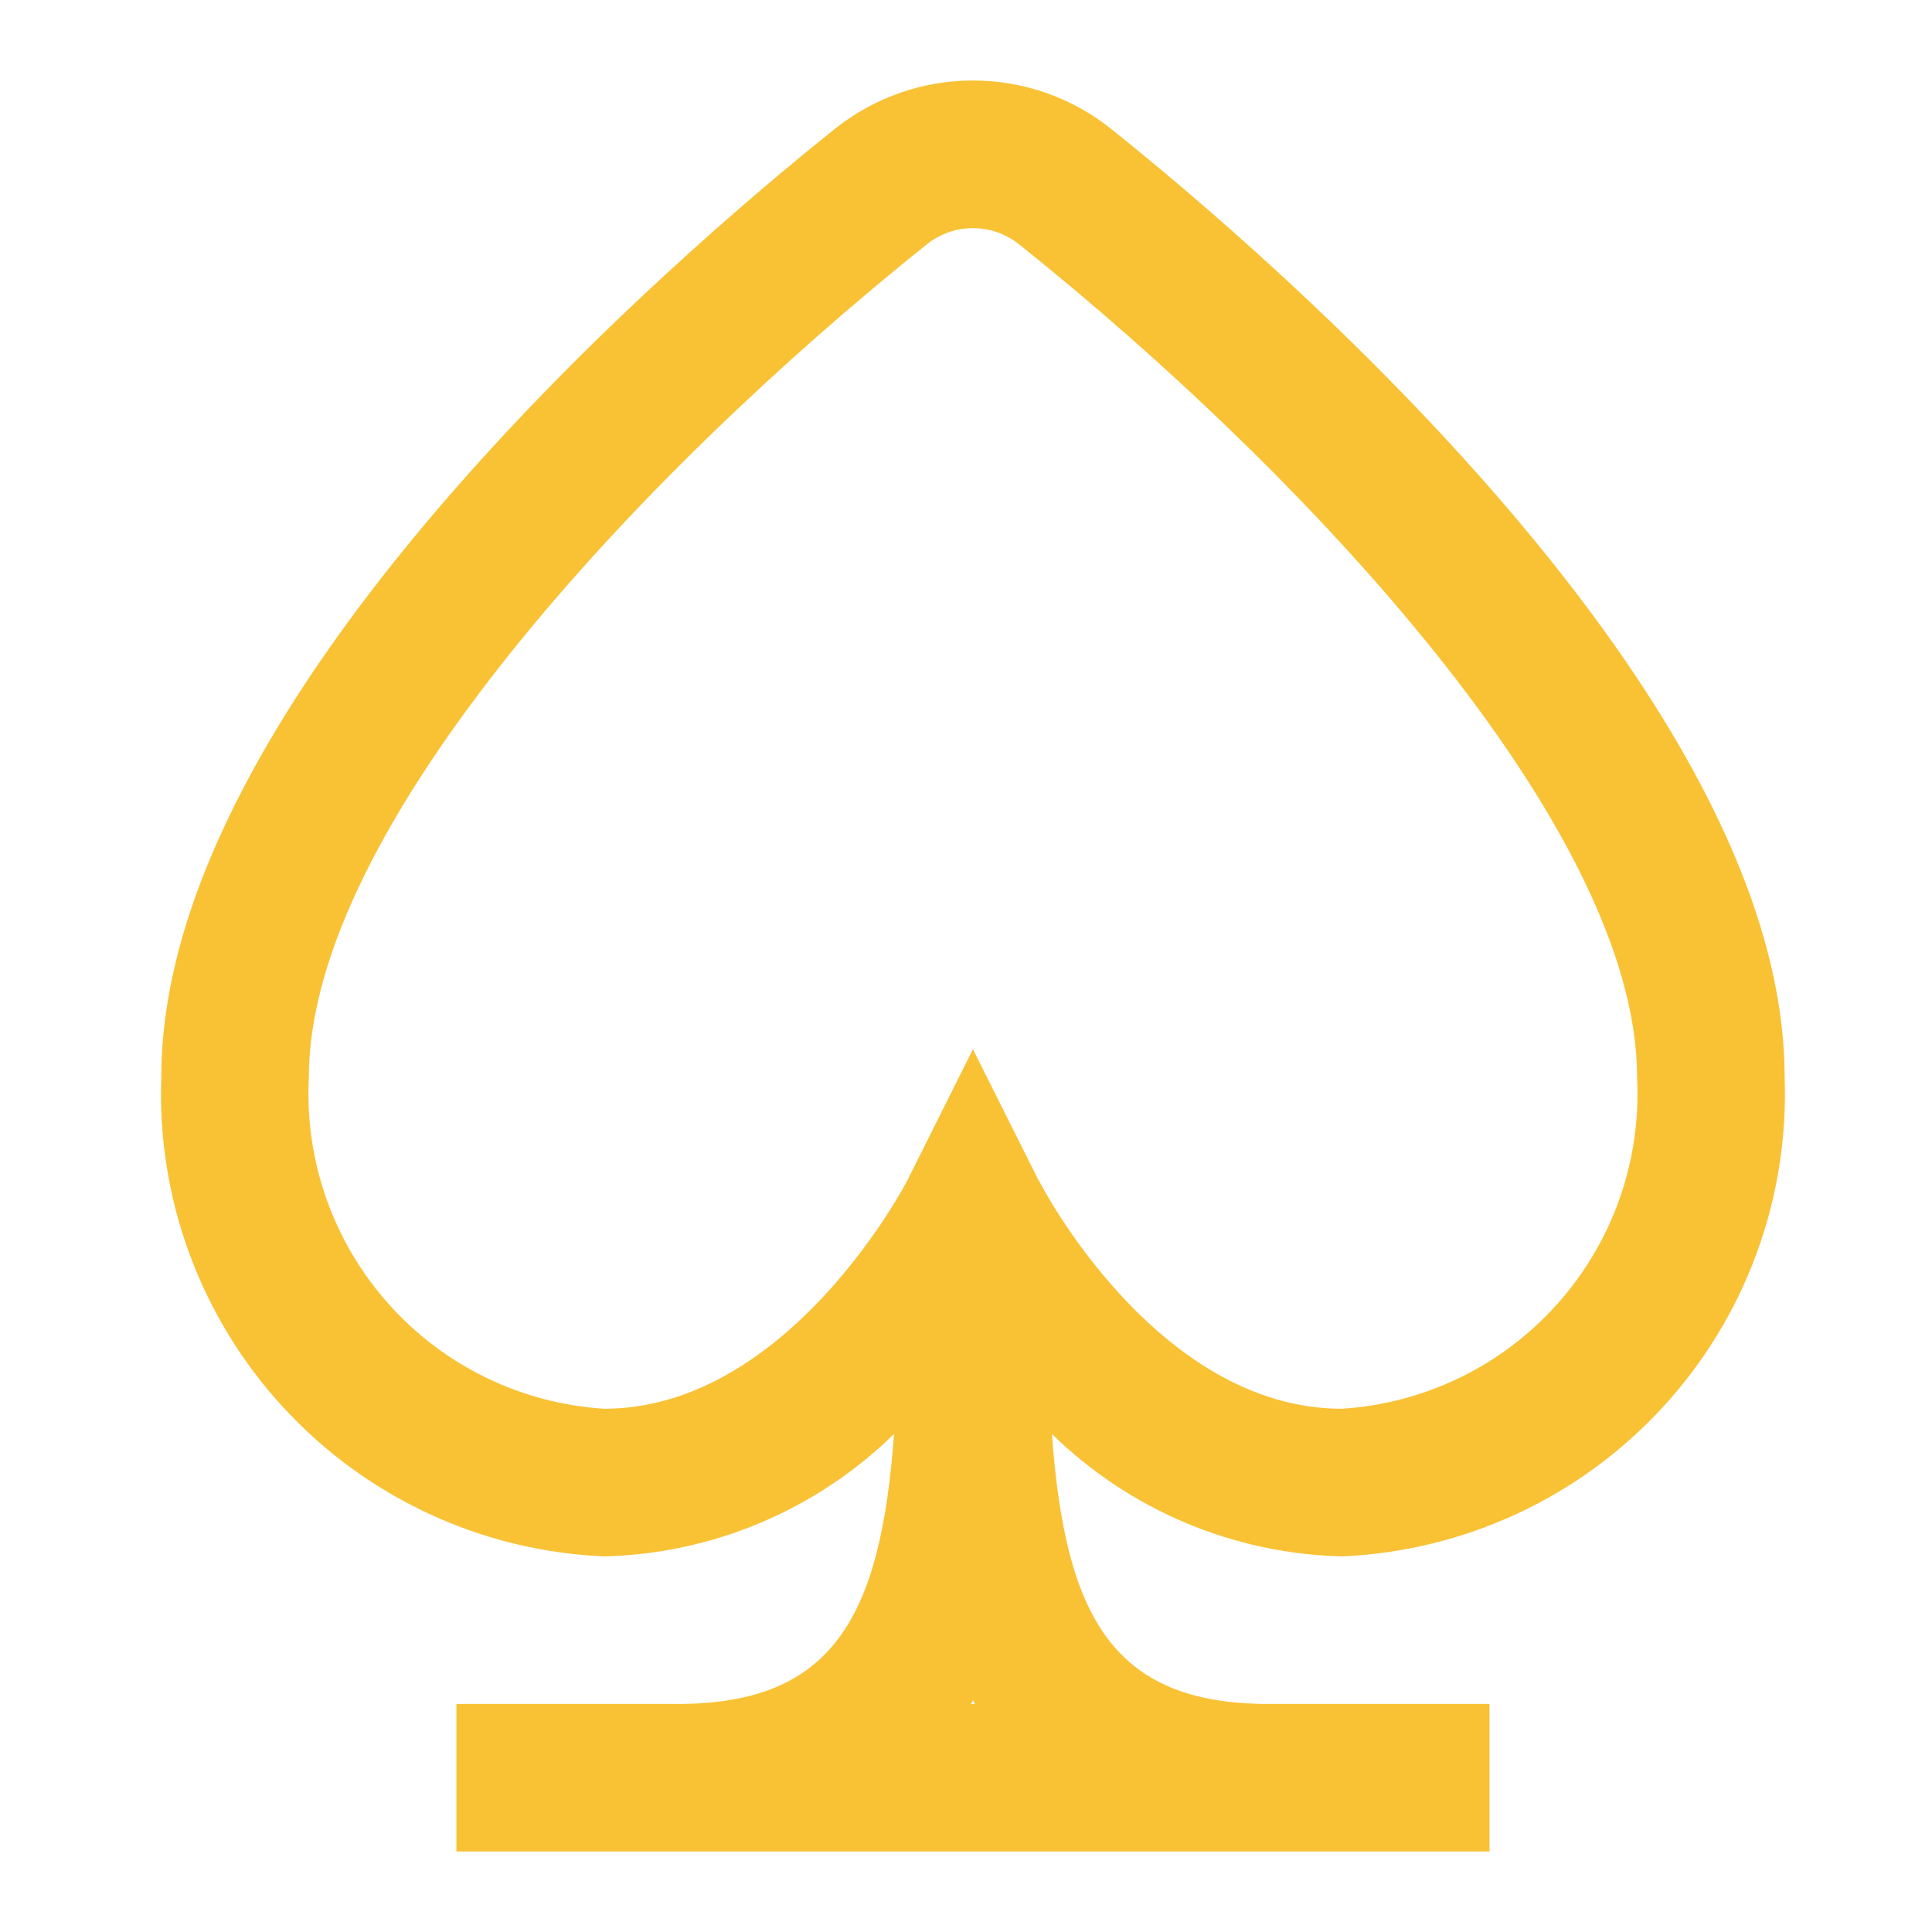 <svg width="24" height="24" viewBox="0 0 24 24" fill="none" xmlns="http://www.w3.org/2000/svg">
<path d="M22.169 13.376C22.169 8.66 15.772 3.176 13.811 1.608C13.322 1.214 12.714 1 12.086 1C11.459 1 10.851 1.214 10.362 1.608C8.402 3.176 2.004 8.659 2.004 13.376C1.947 14.894 2.494 16.373 3.525 17.489C4.555 18.606 5.986 19.269 7.504 19.334C8.853 19.301 10.141 18.758 11.106 17.813C10.941 20.072 10.359 21.167 8.42 21.167H5.67V23H18.503V21.167H15.753C13.814 21.167 13.232 20.067 13.067 17.813C14.032 18.758 15.32 19.301 16.669 19.334C18.187 19.269 19.618 18.606 20.648 17.489C21.679 16.373 22.226 14.894 22.169 13.376ZM12.06 21.167C12.068 21.152 12.078 21.138 12.086 21.124C12.095 21.138 12.105 21.152 12.113 21.167H12.06ZM12.907 14.674L12.086 13.034L11.266 14.674C11.252 14.702 9.79 17.5 7.504 17.5C6.472 17.435 5.508 16.965 4.822 16.192C4.135 15.42 3.781 14.408 3.837 13.376C3.837 10.274 7.969 5.87 11.507 3.04C11.671 2.907 11.875 2.834 12.086 2.834C12.298 2.834 12.502 2.907 12.666 3.04C16.204 5.87 20.336 10.275 20.336 13.376C20.392 14.408 20.038 15.42 19.351 16.192C18.665 16.965 17.701 17.435 16.669 17.5C14.365 17.5 12.92 14.699 12.911 14.674H12.907Z" fill="#F9C134"/>
</svg>
